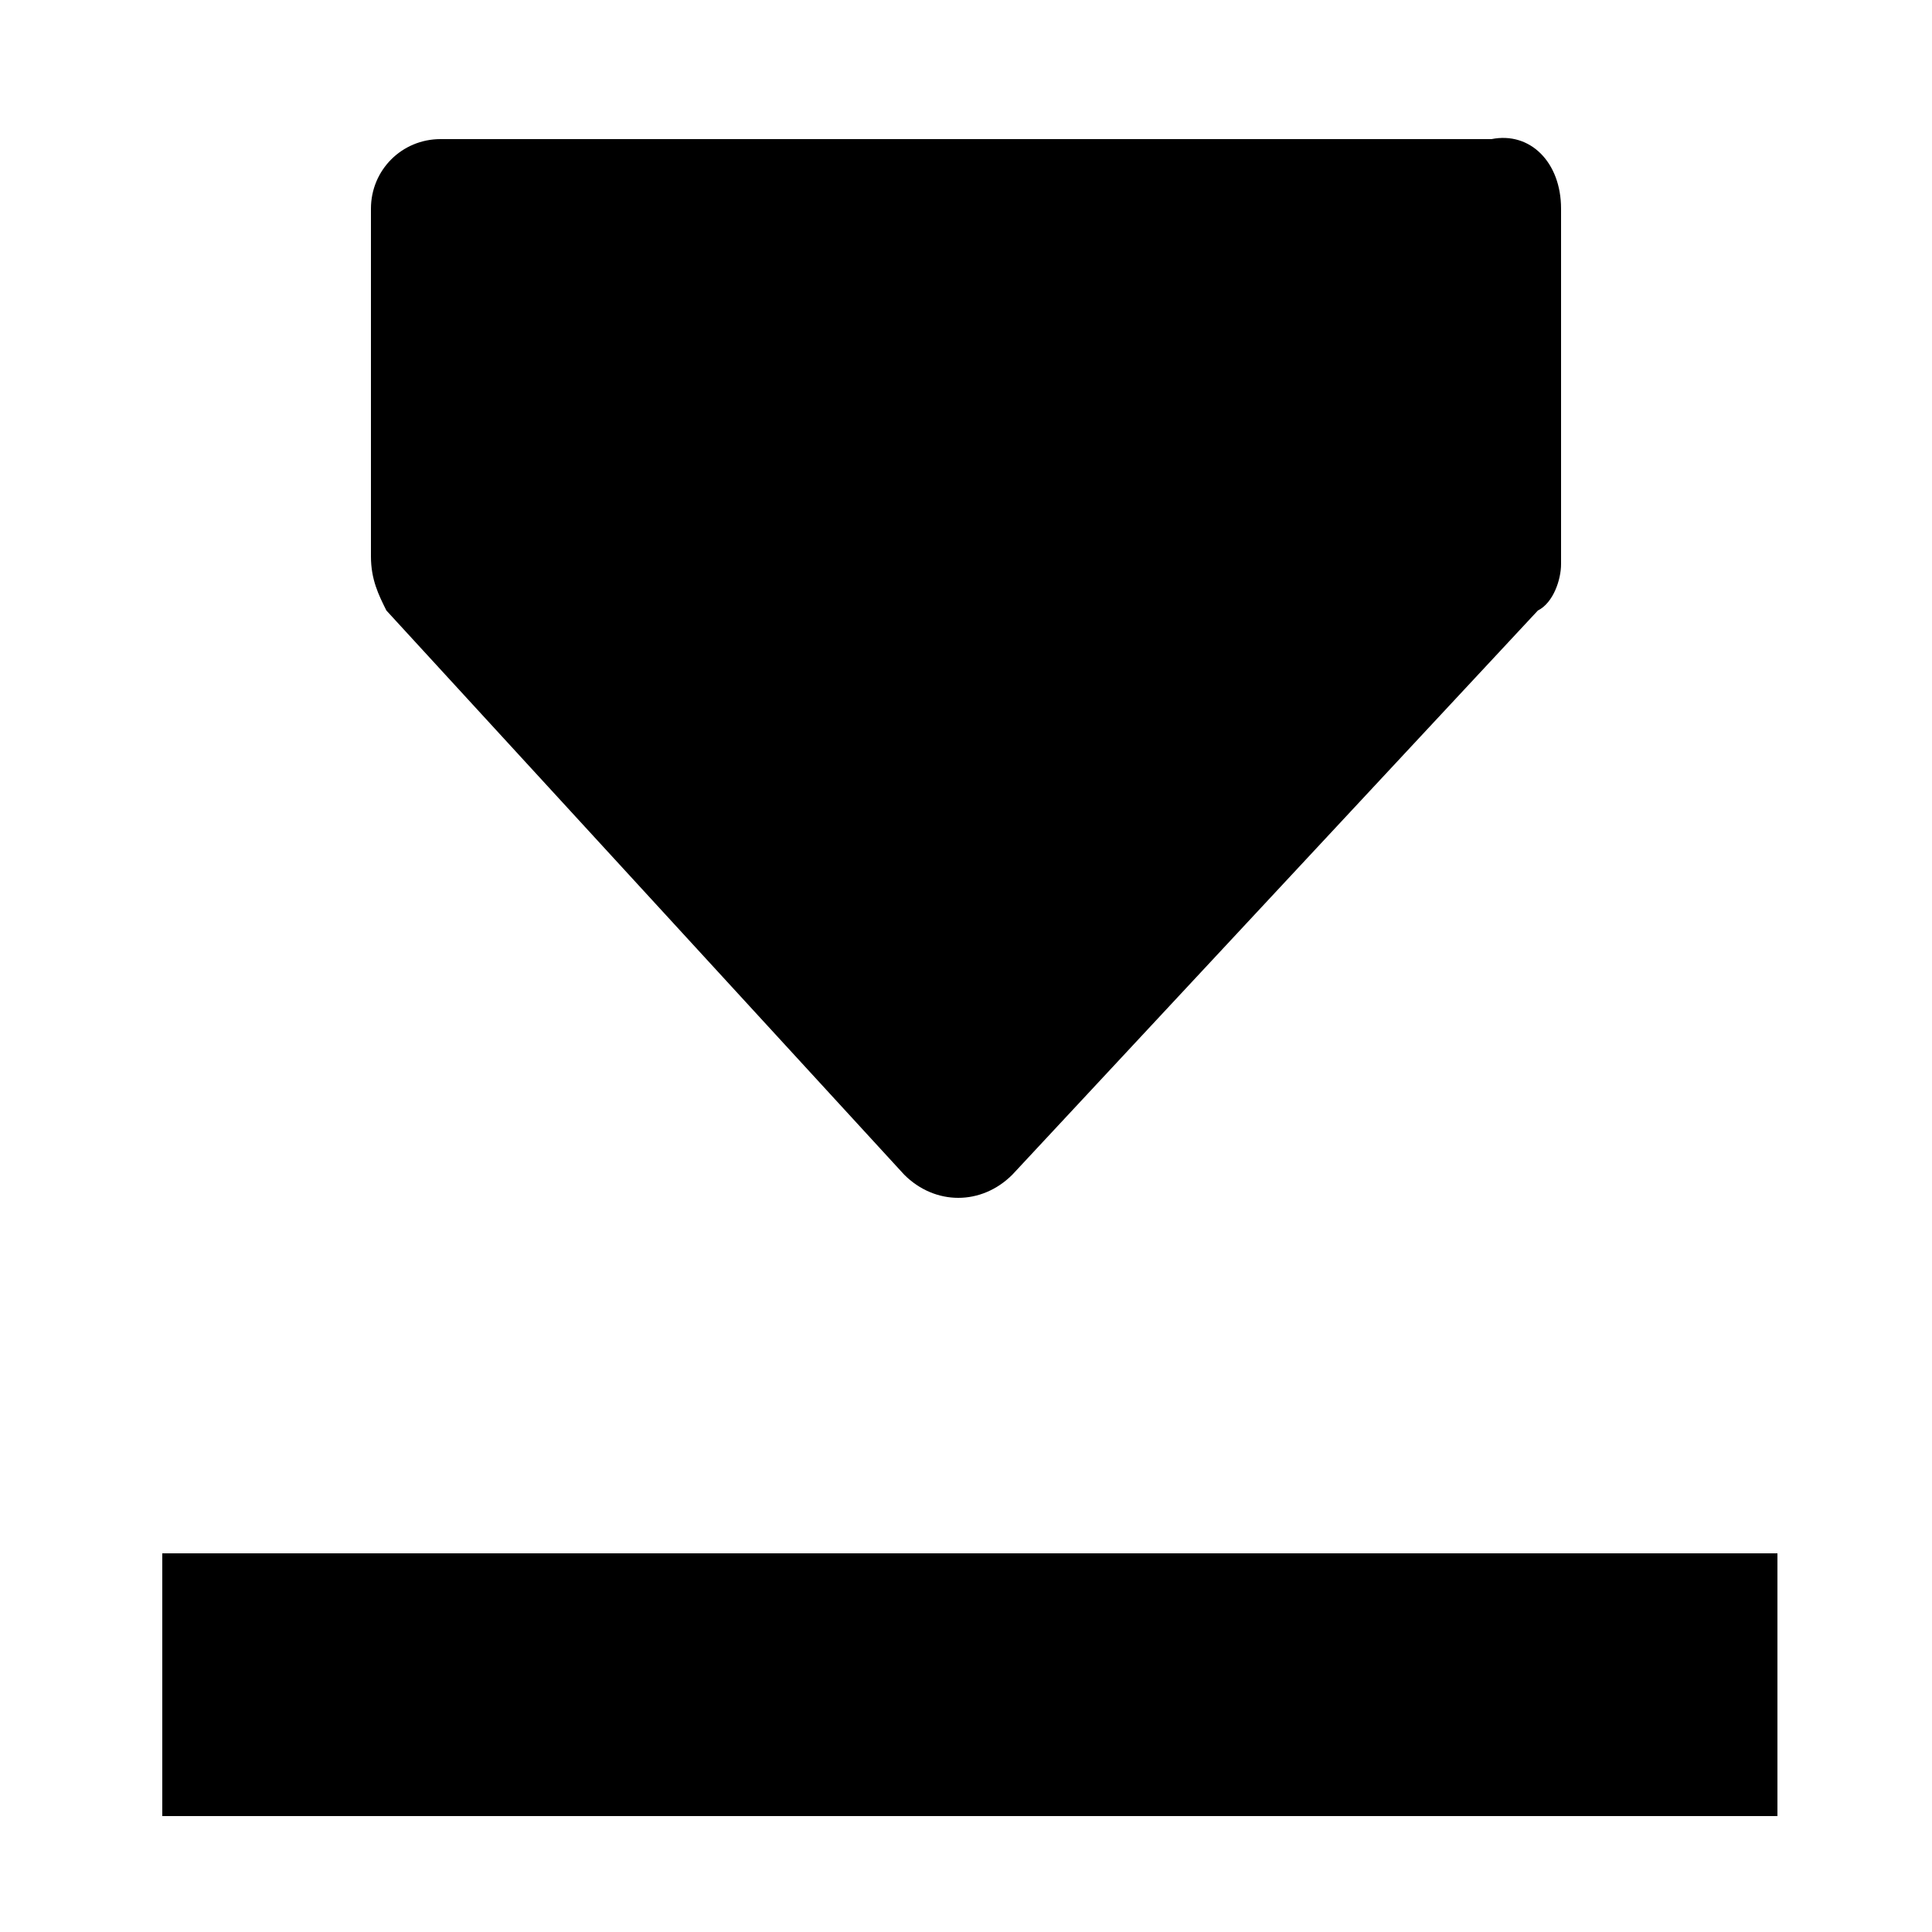 <?xml version="1.0" encoding="utf-8"?>
<!-- Generator: Adobe Illustrator 25.4.1, SVG Export Plug-In . SVG Version: 6.00 Build 0)  -->
<svg version="1.1" baseProfile="tiny" id="Layer_1" xmlns="http://www.w3.org/2000/svg" xmlns:xlink="http://www.w3.org/1999/xlink"
	 x="0px" y="0px" width="25px" height="25px" viewBox="0 0 25 25" overflow="visible" xml:space="preserve">
<g>
	<rect x="2.1" y="20.1" width="20.9" height="3.4"/>
</g>
<path d="M20.2,2.7l0,4.6c0,0.2-0.1,0.5-0.3,0.6l-6.8,7.3c-0.4,0.4-1,0.4-1.4,0L5,7.9C4.9,7.7,4.8,7.5,4.8,7.2V2.7
	c0-0.5,0.4-0.9,0.9-0.9h13.6C19.8,1.7,20.2,2.1,20.2,2.7z"/>
</svg>
